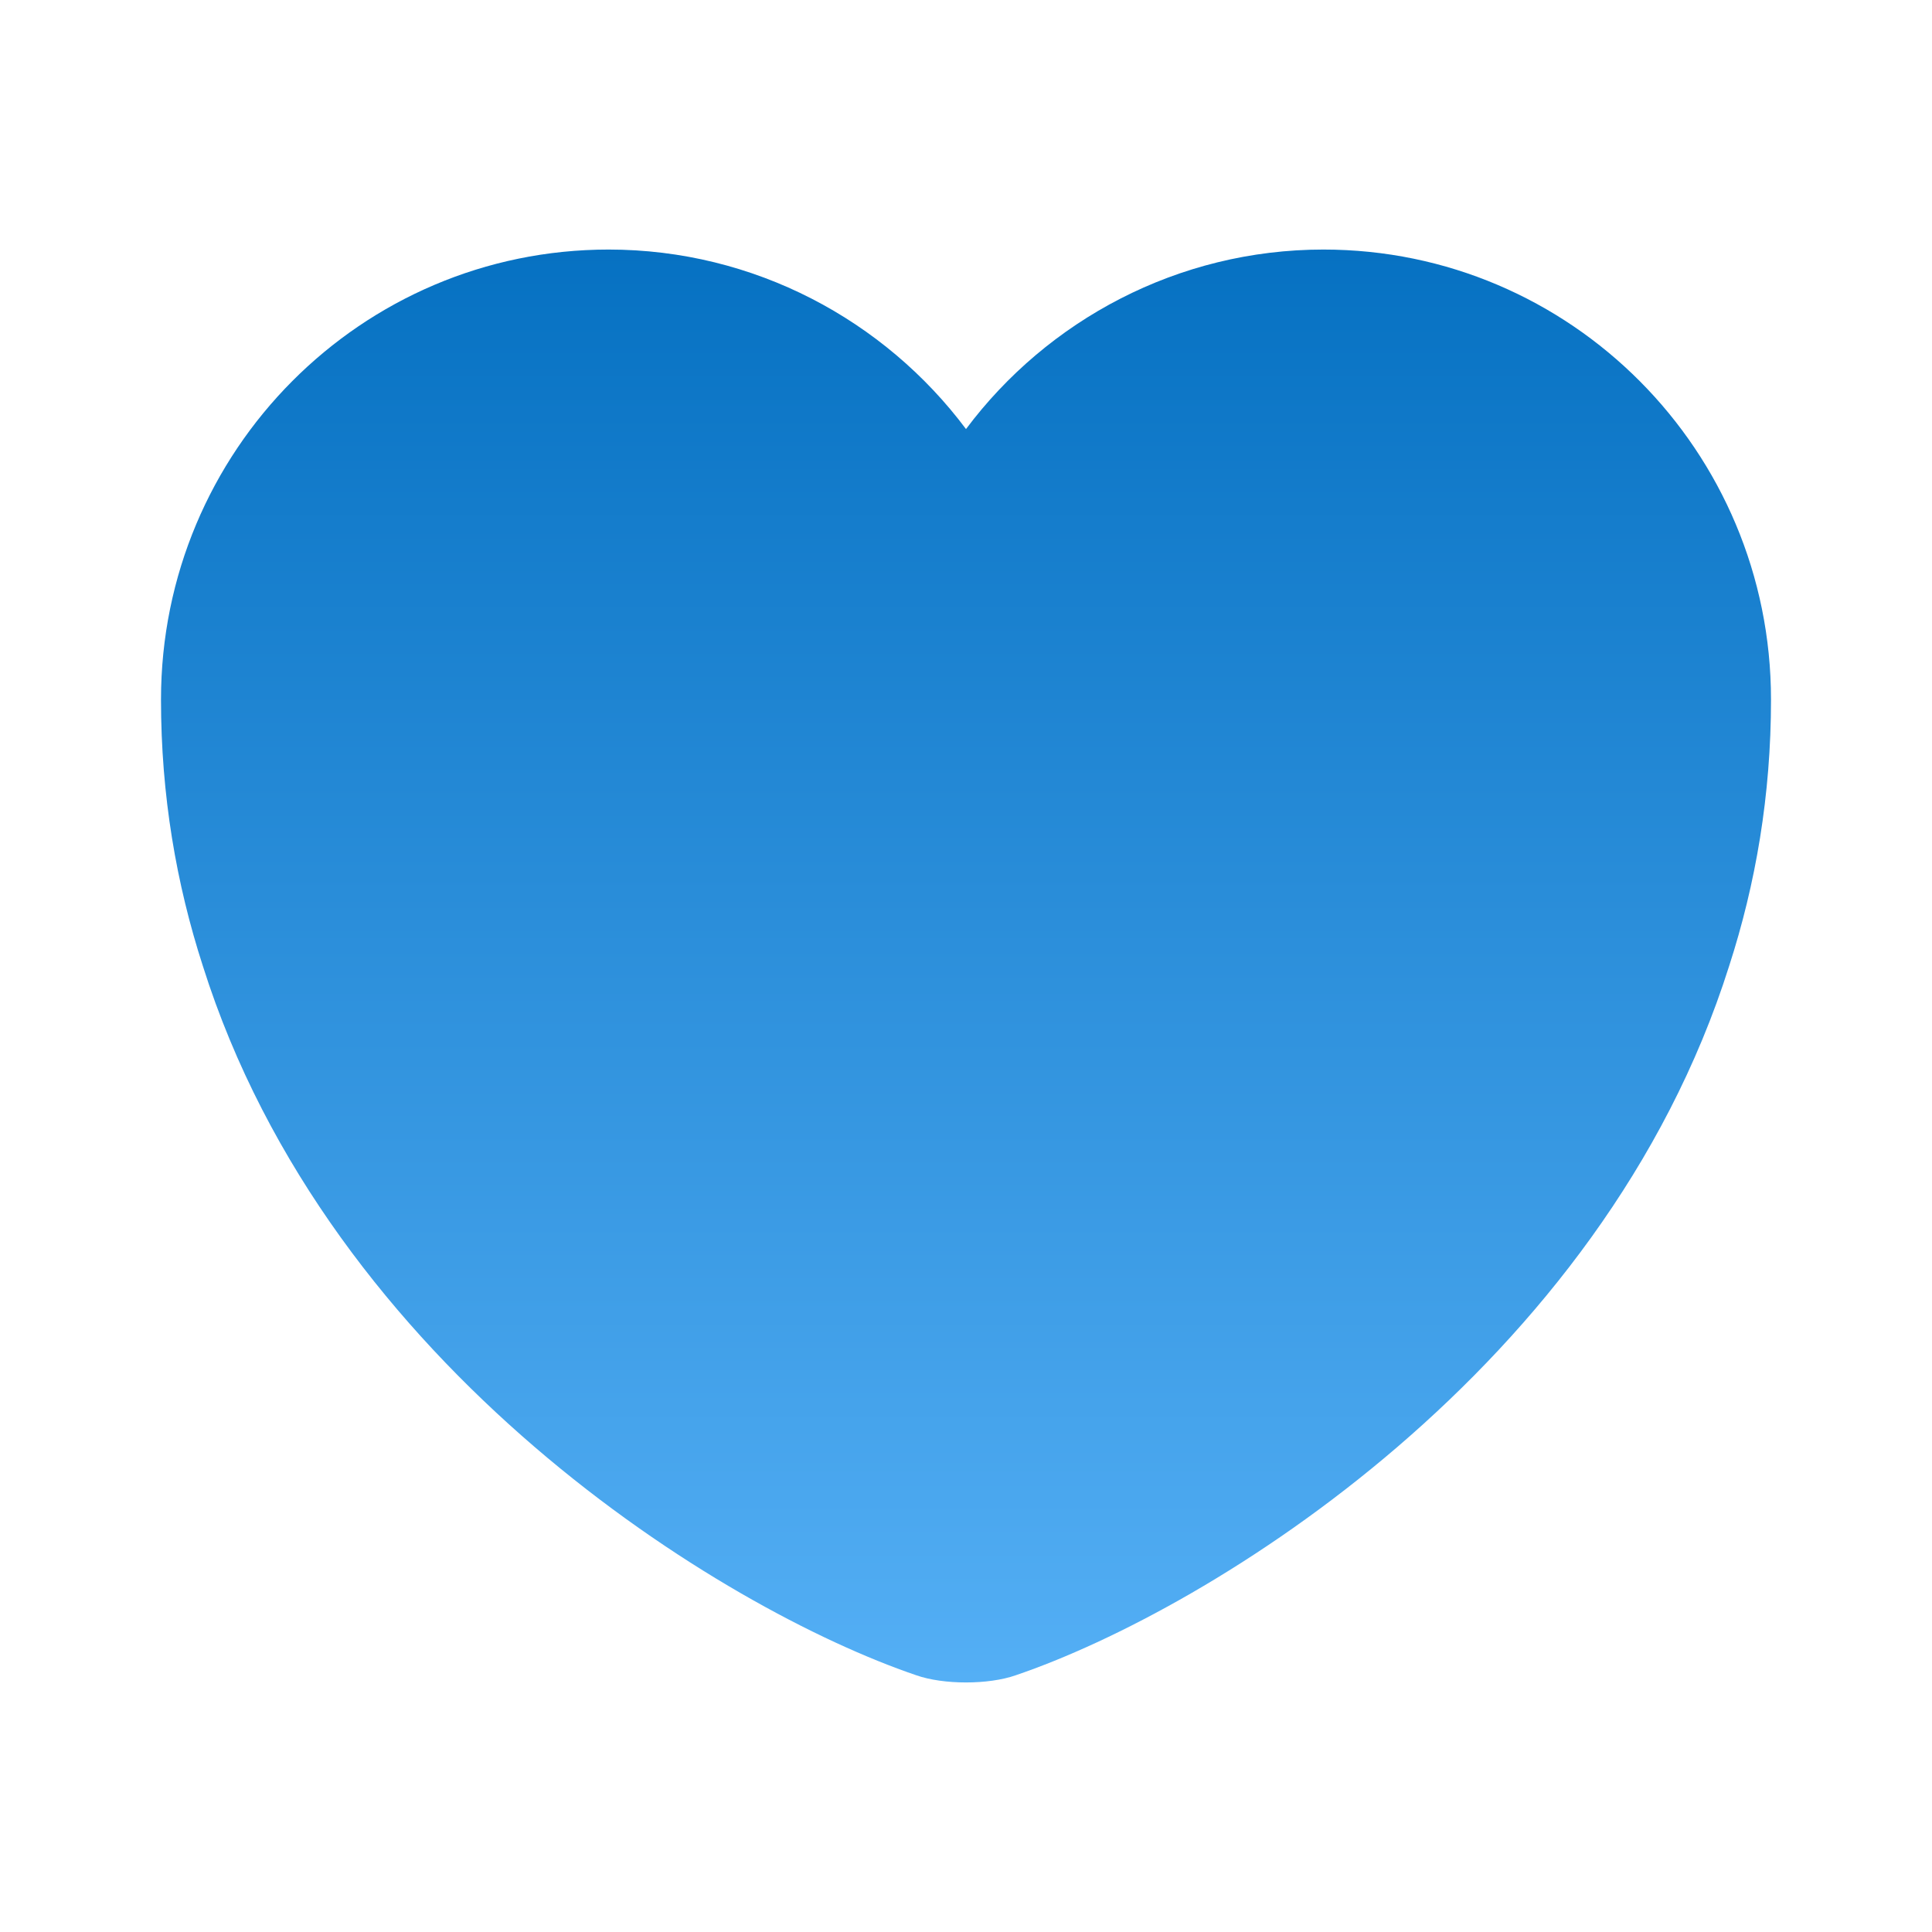 <svg width="24" height="24" viewBox="0 0 24 24" fill="none" xmlns="http://www.w3.org/2000/svg">
<path d="M16.44 3.1C14.63 3.1 13.01 3.98 12 5.33C10.99 3.98 9.37 3.1 7.56 3.1C4.49 3.1 2 5.6 2 8.69C2 9.88 2.19 10.98 2.52 12C4.1 17 8.97 19.99 11.38 20.81C11.72 20.93 12.28 20.93 12.62 20.81C15.03 19.99 19.9 17 21.48 12C21.81 10.98 22 9.88 22 8.69C22 5.6 19.51 3.1 16.44 3.1Z" fill="url(#paint0_linear_56_256)"/>
<defs>
<linearGradient id="paint0_linear_56_256" x1="12" y1="3.1" x2="12" y2="20.9" gradientUnits="userSpaceOnUse">
<stop stop-color="#0671C2"/>
<stop offset="1" stop-color="#54AFF5"/>
</linearGradient>
</defs>
</svg>
